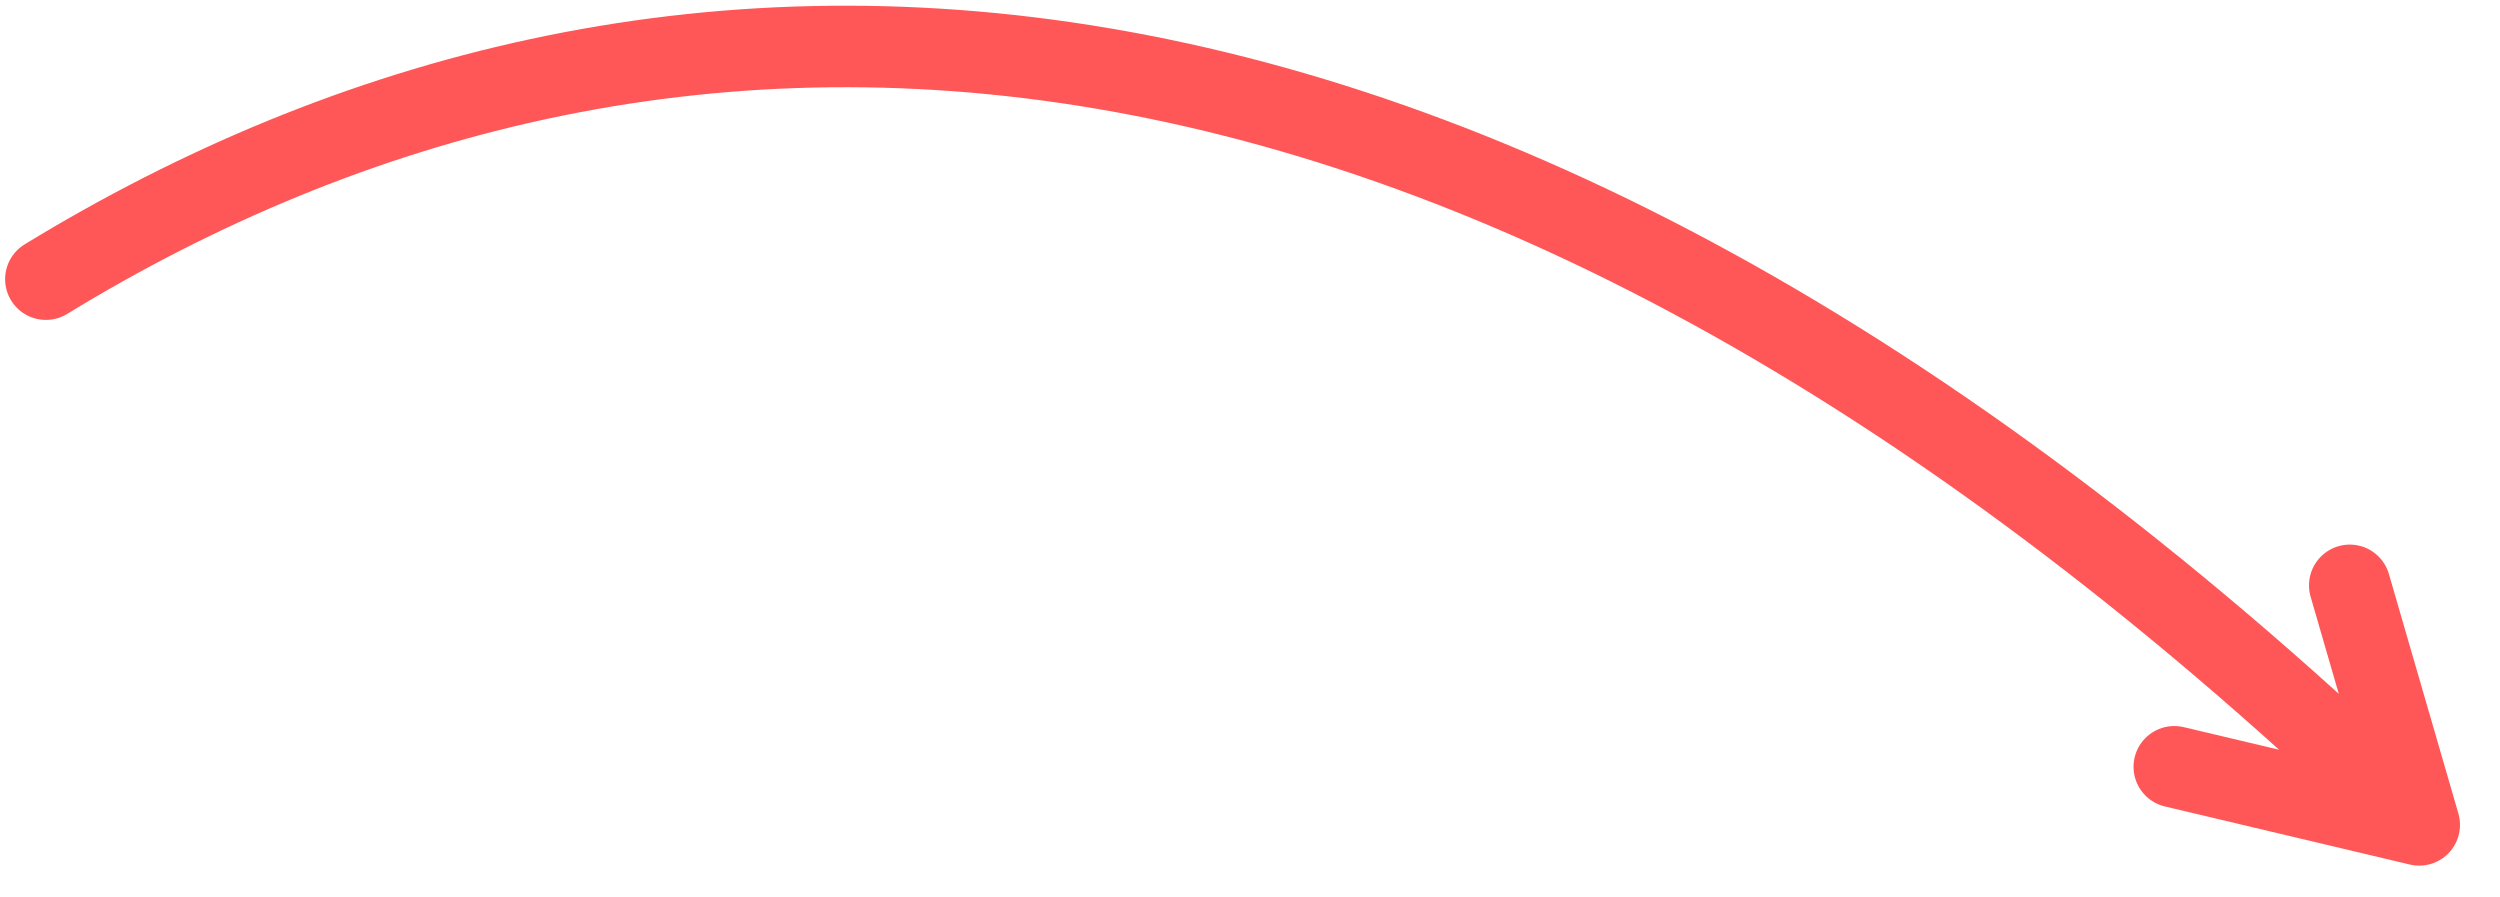 <?xml version="1.0" encoding="UTF-8"?> <svg xmlns="http://www.w3.org/2000/svg" width="92" height="33" viewBox="0 0 92 33" fill="none"><path d="M1.688 10.273C24.001 -3.358 54.062 -3.451 89.028 30.355M89.028 30.355L80.014 28.218M89.028 30.355L86.471 21.541" stroke="#FF5757" stroke-width="3" stroke-linecap="round"></path></svg> 